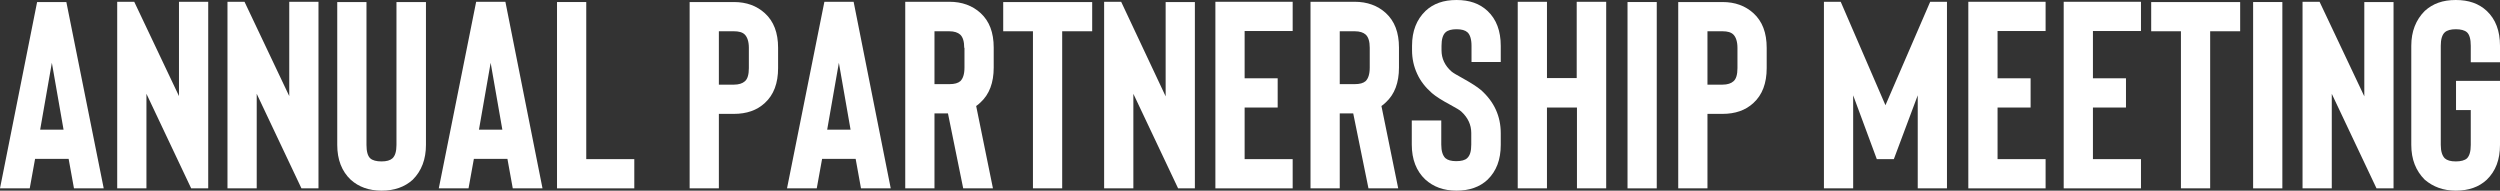 <?xml version="1.0" encoding="UTF-8"?>
<svg id="Layer_1" data-name="Layer 1" xmlns="http://www.w3.org/2000/svg" viewBox="0 0 983.49 75">
  <rect x="0" y="0" width="983.49" height="75" fill="#333333" stroke="none"/>
  <defs>
    <style>
      .cls-1 {
        fill: #fff;
      }
    </style>
  </defs>
  <path class="cls-1" d="M27,62.5h-13.2l-2.1,11.6H0L14.6.8h11.5l14.7,73.3h-11.7l-2.1-11.6ZM25,51l-4.6-26.3-4.6,26.3s9.2,0,9.2,0Z"/>
  <path class="cls-1" d="M81.91,74.1h-6.7l-17.6-37.2v37.2h-11.5V.7h6.7l17.6,37.1V.7h11.5v73.4Z"/>
  <path class="cls-1" d="M125.29,74.1h-6.7l-17.6-37.2v37.2h-11.5V.7h6.7l17.6,37.1V.7h11.5s0,73.4,0,73.4Z"/>
  <path class="cls-1" d="M150.17,75c4.9,0,9-1.4,12.2-4.3,3.5-3.5,5.2-8.1,5.2-13.7V.8h-11.6v56.2c0,2.5-.5,4.3-1.6,5.3-.9.8-2.3,1.2-4.3,1.2s-3.5-.4-4.4-1.2c-1-.9-1.5-2.7-1.5-5.3V.8h-11.5v56.2c0,5.8,1.8,10.4,5.3,13.7,3.1,2.8,7.1,4.3,12.2,4.3Z"/>
  <path class="cls-1" d="M199.62,62.5h-13.2l-2.1,11.6h-11.7L187.32.7h11.5l14.6,73.4h-11.7l-2.1-11.6ZM197.62,51l-4.6-26.3-4.6,26.3h9.2Z"/>
  <path class="cls-1" d="M249.53,62.6h-18.9V.8h-11.5v73.3h30.4v-11.5Z"/>
  <path class="cls-1" d="M282.8,44.8h5.9c5,0,9.1-1.4,12.2-4.3,3.5-3.2,5.2-7.8,5.2-13.7v-8c0-5.9-1.7-10.4-5.2-13.6-3.2-2.9-7.2-4.4-12.2-4.4h-17.4v73.3h11.5v-29.3ZM282.8,12.3h5.9c2,0,3.4.4,4.3,1.3,1,1,1.6,2.8,1.6,5.2v8c0,2.5-.5,4.3-1.6,5.2-.9.8-2.3,1.3-4.3,1.3h-5.9V12.3Z"/>
  <path class="cls-1" d="M336.61,62.5h-13.2l-2.1,11.6h-11.7L324.31.7h11.5l14.6,73.4h-11.7l-2.1-11.6ZM334.61,51l-4.6-26.3-4.6,26.3h9.2Z"/>
  <path class="cls-1" d="M390.62,74.1h-11.7l-6-29.5h-5.3v29.5h-11.5V.7h17.4c4.9,0,9,1.5,12.2,4.4,3.5,3.2,5.2,7.7,5.2,13.6v7.9c0,5.9-1.7,10.5-5.2,13.7-.5.5-1.1,1-1.7,1.4l6.6,32.4ZM379.32,18.8c0-2.4-.5-4.2-1.6-5.2-.9-.8-2.3-1.3-4.3-1.3h-5.8v20.8h5.9c2,0,3.4-.4,4.3-1.2,1-1,1.6-2.7,1.6-5.3v-7.8h-.1Z"/>
  <path class="cls-1" d="M429.56,12.3h-11.7v61.8h-11.5V12.3h-11.7V.8h35v11.5h-.1Z"/>
  <path class="cls-1" d="M470.16,74.1h-6.7l-17.6-37.2v37.2h-11.5V.7h6.7l17.5,37.2V.8h11.5v73.3h.1Z"/>
  <path class="cls-1" d="M489.63,12.3v18.5h13v11.5h-13v20.3h18.9v11.5h-30.4V.7h30.4v11.5h-18.9v.1Z"/>
  <path class="cls-1" d="M550.05,74.1h-11.7l-6-29.5h-5.3v29.5h-11.5V.7h17.4c4.9,0,9,1.5,12.2,4.4,3.5,3.2,5.2,7.7,5.2,13.6v7.9c0,5.9-1.7,10.5-5.2,13.7-.5.5-1.1,1-1.7,1.4l6.6,32.4ZM538.85,18.8c0-2.4-.5-4.2-1.6-5.2-.9-.8-2.3-1.3-4.3-1.3h-5.9v20.8h5.9c2,0,3.4-.4,4.3-1.2,1-1,1.6-2.7,1.6-5.3v-7.8Z"/>
  <path class="cls-1" d="M572.99,75c5,0,9.1-1.4,12.2-4.3,3.5-3.4,5.2-7.9,5.2-13.7v-4.6c0-6.7-2.6-12.4-7.8-17-1.4-1.2-3.9-2.8-7.5-4.8-2-1.1-3.4-1.9-4.1-2.5-2.6-2.3-3.9-5.1-3.9-8.3v-1.8c0-2.5.5-4.3,1.6-5.3.9-.8,2.3-1.2,4.3-1.2s3.4.4,4.3,1.2c1,.9,1.6,2.7,1.6,5.3v6.4h11.5v-6.4c0-5.8-1.7-10.4-5.2-13.7C582.09,1.4,578.09,0,572.99,0s-9.1,1.4-12.2,4.3c-3.5,3.4-5.3,7.9-5.3,13.7v1.8c0,3.3.7,6.4,2,9.2,1.3,2.9,3.3,5.4,5.8,7.6,1.5,1.3,4,2.9,7.2,4.6,2.4,1.3,3.9,2.2,4.4,2.7,2.6,2.4,3.9,5.2,3.9,8.4v4.6c0,2.6-.5,4.3-1.6,5.3-.8.8-2.3,1.2-4.3,1.2s-3.4-.4-4.3-1.2c-1-1-1.6-2.7-1.6-5.3v-9.5h-11.6v9.5c0,5.8,1.8,10.4,5.3,13.7,3.2,2.9,7.2,4.4,12.3,4.4Z"/>
  <path class="cls-1" d="M631.87.8v73.3h-11.5v-31.8h-11.8v31.8h-11.5V.7h11.5v30h11.7V.7h11.6v.1Z"/>
  <path class="cls-1" d="M651.76.8h-11.5v73.3h11.5V.8Z"/>
  <path class="cls-1" d="M671.71,44.8h5.9c5,0,9.1-1.4,12.2-4.3,3.5-3.2,5.2-7.8,5.2-13.7v-8c0-5.9-1.7-10.4-5.2-13.6-3.2-2.9-7.2-4.4-12.2-4.4h-17.4v73.3h11.5v-29.3ZM671.71,12.3h5.9c2,0,3.4.4,4.3,1.3,1,1,1.6,2.8,1.6,5.2v8c0,2.5-.5,4.3-1.6,5.2-.9.8-2.3,1.3-4.3,1.3h-5.9V12.3Z"/>
  <path class="cls-1" d="M765.93.8v73.3h-11.5v-36.6l-9.4,25.1h-6.7l-9.3-25.1v36.6h-11.5V.7h6.6l17.6,40.7L759.33.7h6.6v.1Z"/>
  <path class="cls-1" d="M785.83,12.3v18.5h13v11.5h-13v20.3h18.9v11.5h-30.4V.7h30.4v11.5h-18.9v.1Z"/>
  <path class="cls-1" d="M823.35,12.3v18.5h13v11.5h-13v20.3h18.9v11.5h-30.4V.7h30.4v11.5h-18.9v.1Z"/>
  <path class="cls-1" d="M881.17,12.3h-11.7v61.8h-11.5V12.3h-11.7V.8h35v11.5h-.1Z"/>
  <path class="cls-1" d="M897.87.8h-11.5v73.3h11.5V.8Z"/>
  <path class="cls-1" d="M941.61,74.1h-6.7l-17.6-37.2v37.2h-11.5V.7h6.7l17.6,37.2V.8h11.5v73.3Z"/>
  <path class="cls-1" d="M966.09,75c5,0,9.1-1.4,12.2-4.3,3.5-3.4,5.2-7.9,5.2-13.7v-25.2h-17.3v11.5h5.8v13.7c0,2.6-.5,4.3-1.5,5.3-.9.8-2.4,1.2-4.4,1.2s-3.4-.4-4.3-1.2c-1-1-1.6-2.7-1.6-5.3V18c0-2.5.5-4.3,1.6-5.3.9-.8,2.4-1.2,4.3-1.2,2,0,3.5.4,4.4,1.2,1,.9,1.5,2.7,1.5,5.3v6.5h11.5v-6.5c0-5.8-1.7-10.4-5.2-13.7-3.1-2.9-7.1-4.3-12.2-4.3s-9,1.4-12.2,4.3c-3.5,3.5-5.3,8.1-5.3,13.7v39c0,5.7,1.8,10.2,5.3,13.7,3.3,2.8,7.3,4.3,12.2,4.3Z"/>
</svg>